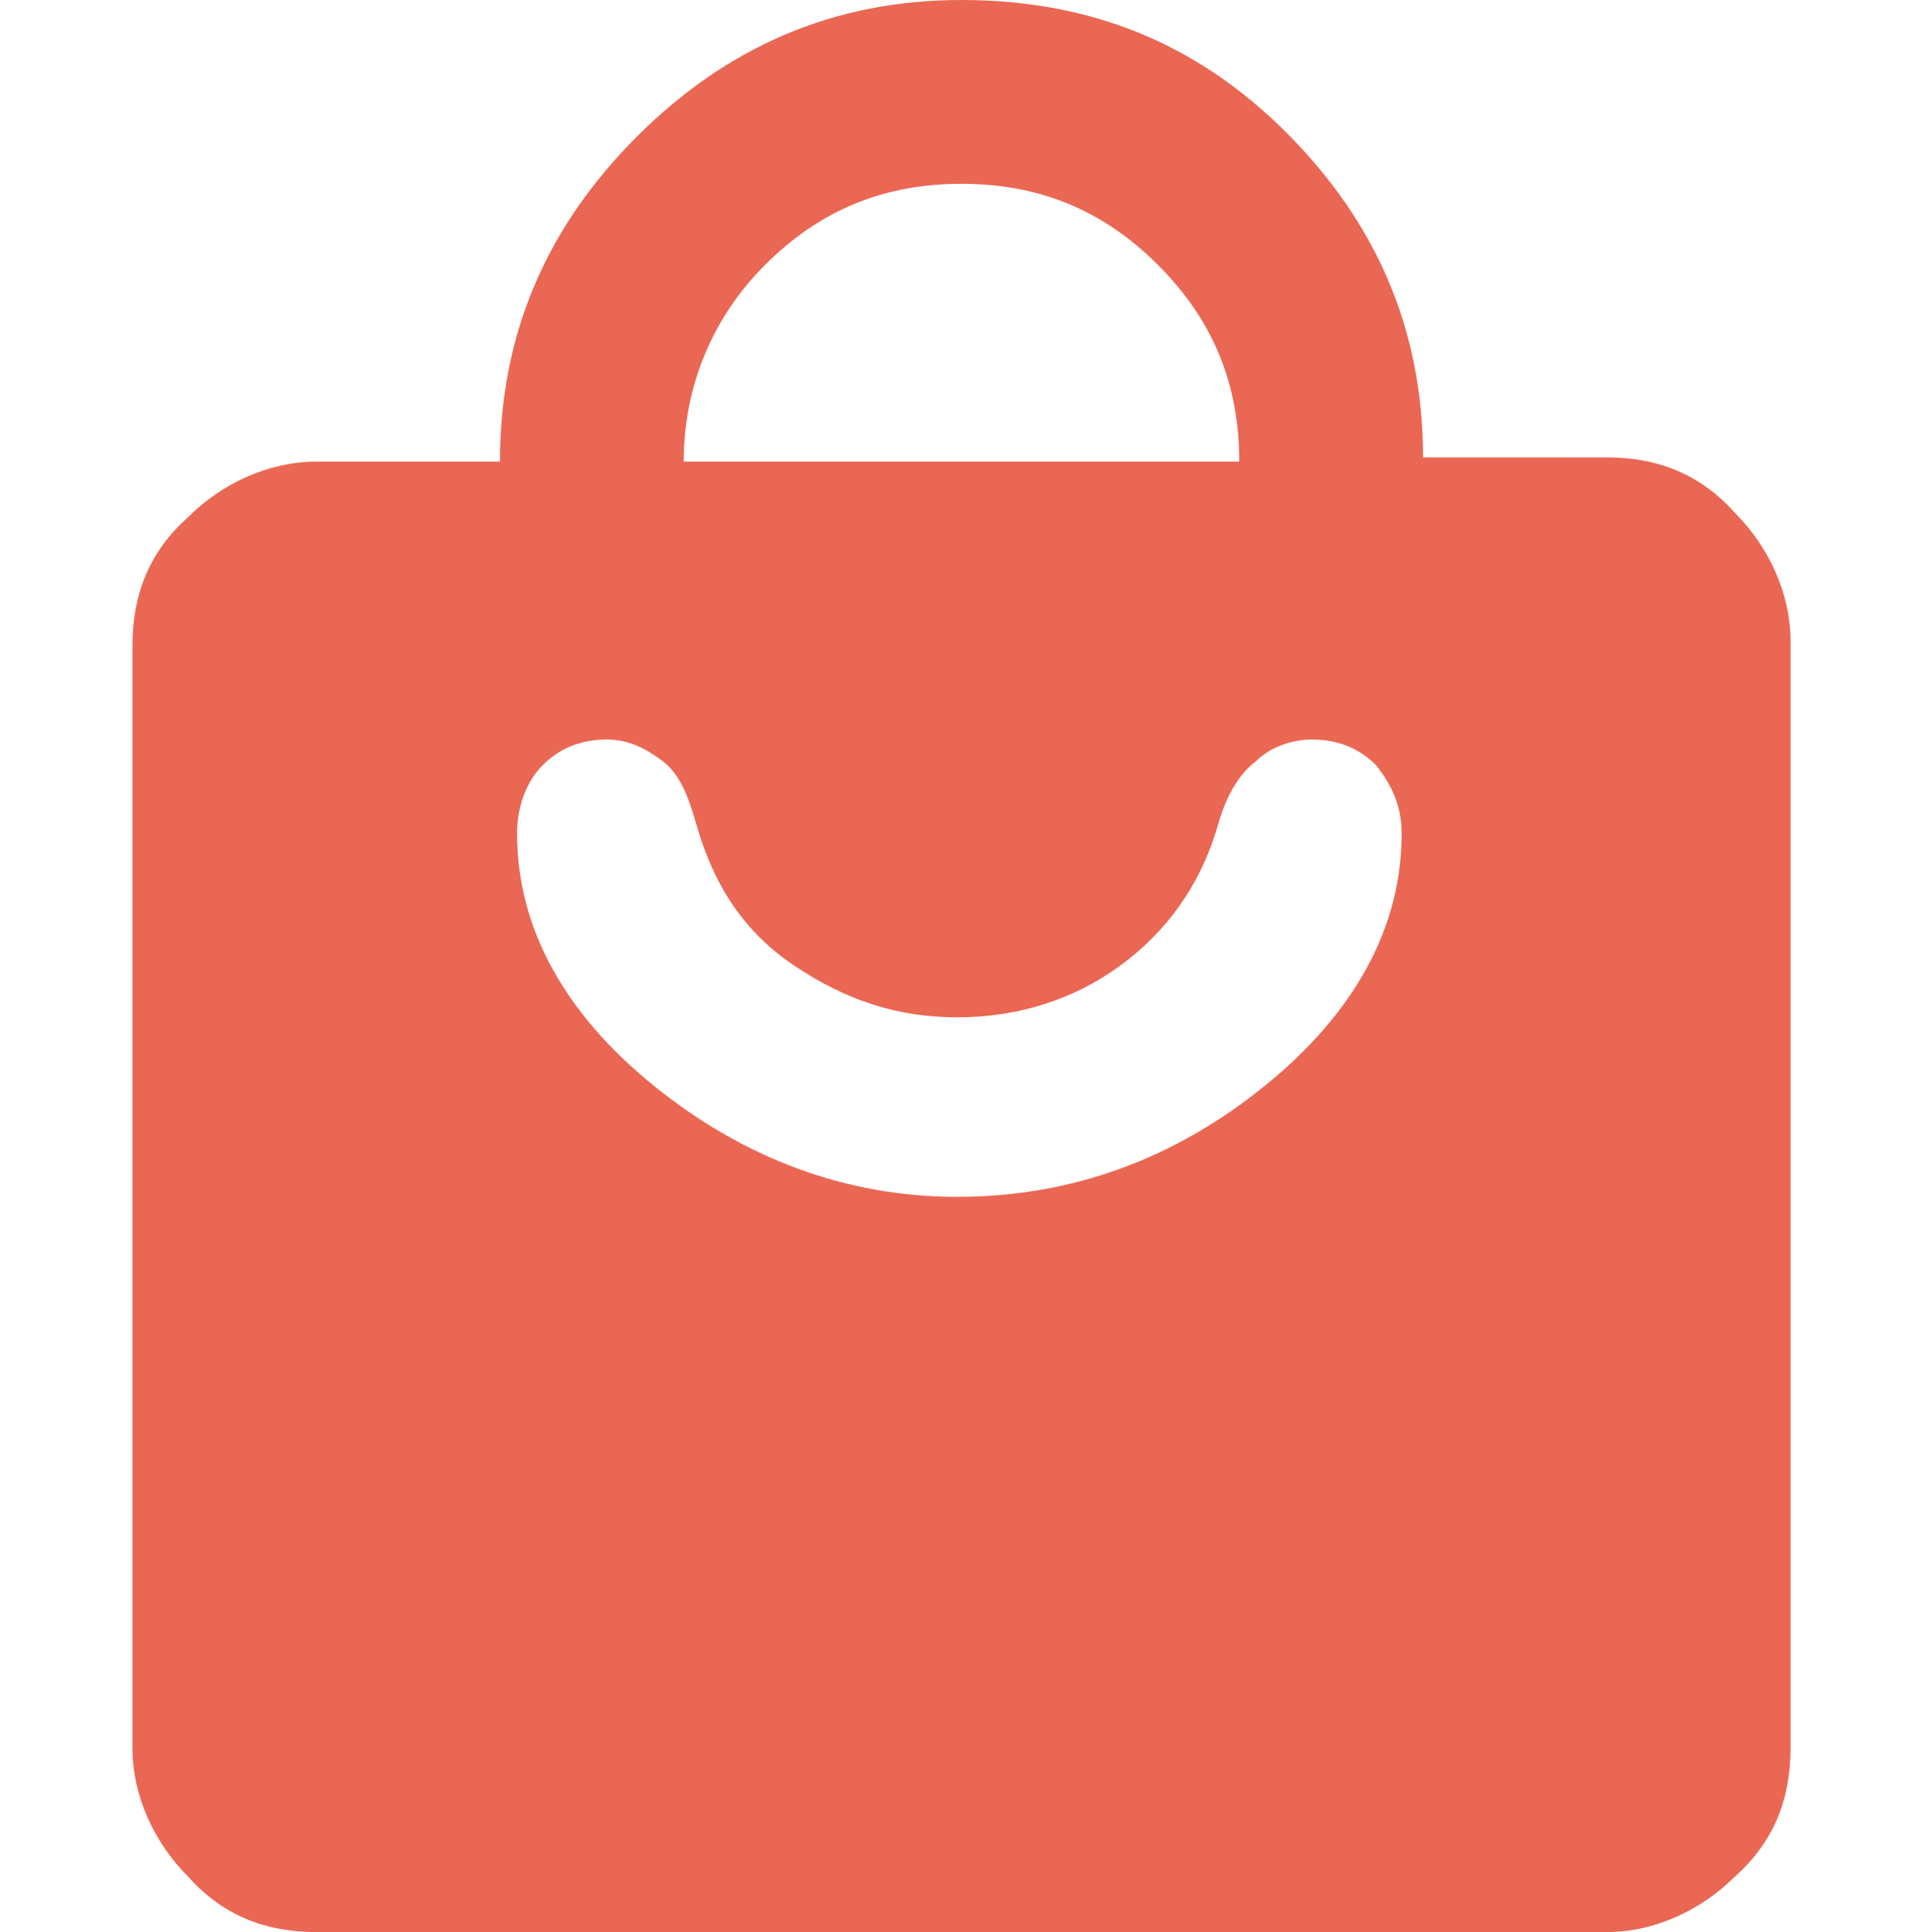 <svg xml:space="preserve" style="enable-background:new 0 0 45 45.2;" viewBox="0 0 45 45.2" y="0px" x="0px" xmlns:xlink="http://www.w3.org/1999/xlink" xmlns="http://www.w3.org/2000/svg" id="Layer_1" version="1.1">
<style type="text/css">
	.st0{fill:#EA6754;}
</style>
<path d="M7.4,45.2c-1.2,0-2.2-0.4-3-1.3c-0.8-0.8-1.3-1.9-1.3-3V15.1c0-1.2,0.4-2.2,1.3-3c0.8-0.8,1.9-1.3,3-1.3h4.3
	c0-3,1.1-5.5,3.2-7.6S19.5,0,22.5,0S28,1,30.1,3.1c2.1,2.1,3.2,4.6,3.2,7.6h4.3c1.2,0,2.2,0.4,3,1.3c0.8,0.8,1.3,1.9,1.3,3v25.9
	c0,1.2-0.4,2.2-1.3,3c-0.8,0.8-1.9,1.3-3,1.3H7.4z M16,10.8H29c0-1.8-0.6-3.3-1.9-4.6c-1.3-1.3-2.8-1.9-4.6-1.9
	c-1.8,0-3.3,0.6-4.6,1.9C16.7,7.4,16,9,16,10.8z M22.4,28c2.7,0,5.1-0.9,7.2-2.6s3.2-3.7,3.2-5.9c0-0.6-0.2-1.1-0.6-1.6
	c-0.4-0.4-0.9-0.6-1.5-0.6c-0.5,0-1,0.2-1.3,0.5c-0.4,0.3-0.7,0.8-0.9,1.5c-0.4,1.4-1.2,2.5-2.3,3.3c-1.1,0.8-2.4,1.2-3.8,1.2
	c-1.4,0-2.6-0.4-3.8-1.2c-1.2-0.8-1.9-1.9-2.3-3.3c-0.2-0.7-0.4-1.2-0.8-1.5s-0.8-0.5-1.3-0.5c-0.6,0-1.1,0.2-1.5,0.6
	c-0.4,0.4-0.6,1-0.6,1.6c0,2.2,1.1,4.2,3.2,5.9S19.8,28,22.4,28z" class="st0"></path>
</svg>
